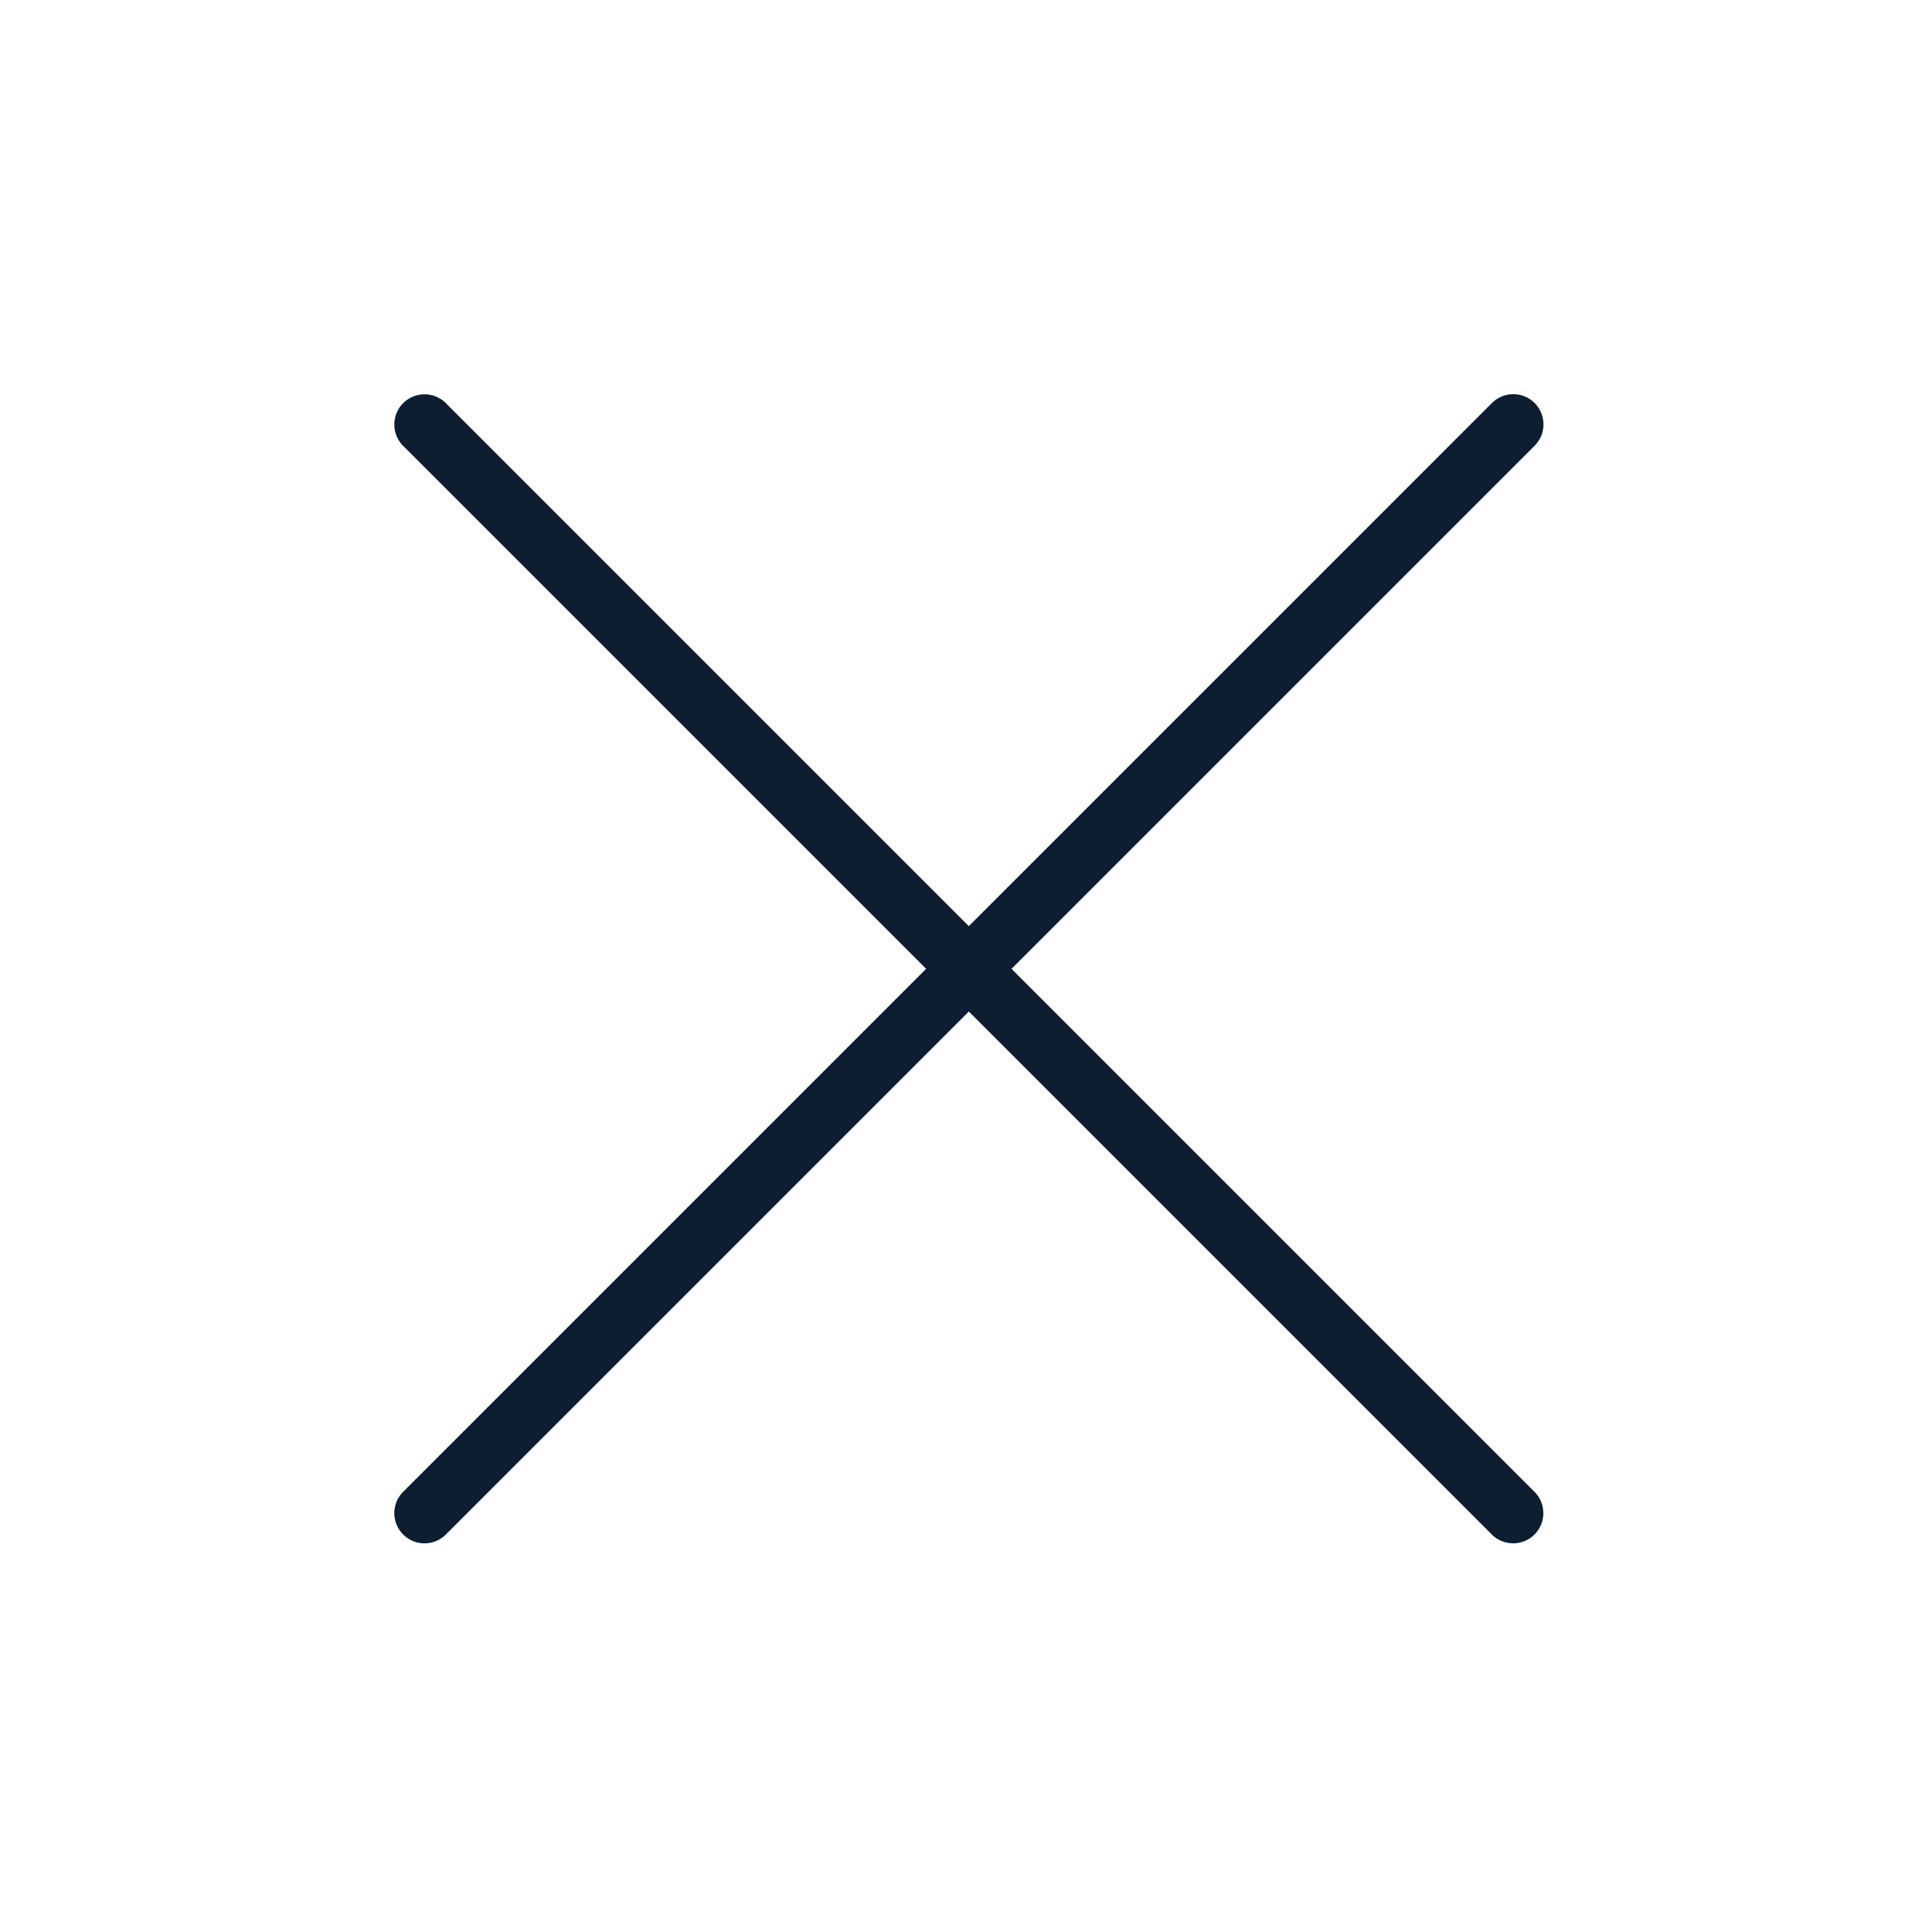 <svg height="512" width="512" xmlns="http://www.w3.org/2000/svg" fill="#0c1e2f"><style/><path d="M268.064 256.75l138.593-138.593a8 8 0 10-11.314-11.313L256.75 245.436 118.157 106.843a8 8 0 00-11.313 0 7.998 7.998 0 000 11.313L245.436 256.75 106.843 395.343a7.999 7.999 0 000 11.314c1.562 1.562 3.609 2.343 5.657 2.343s4.095-.781 5.657-2.343L256.75 268.064l138.593 138.593c1.563 1.562 3.609 2.343 5.657 2.343s4.095-.781 5.657-2.343a8 8 0 000-11.314L268.064 256.75z" id="cross_copy"/></svg>